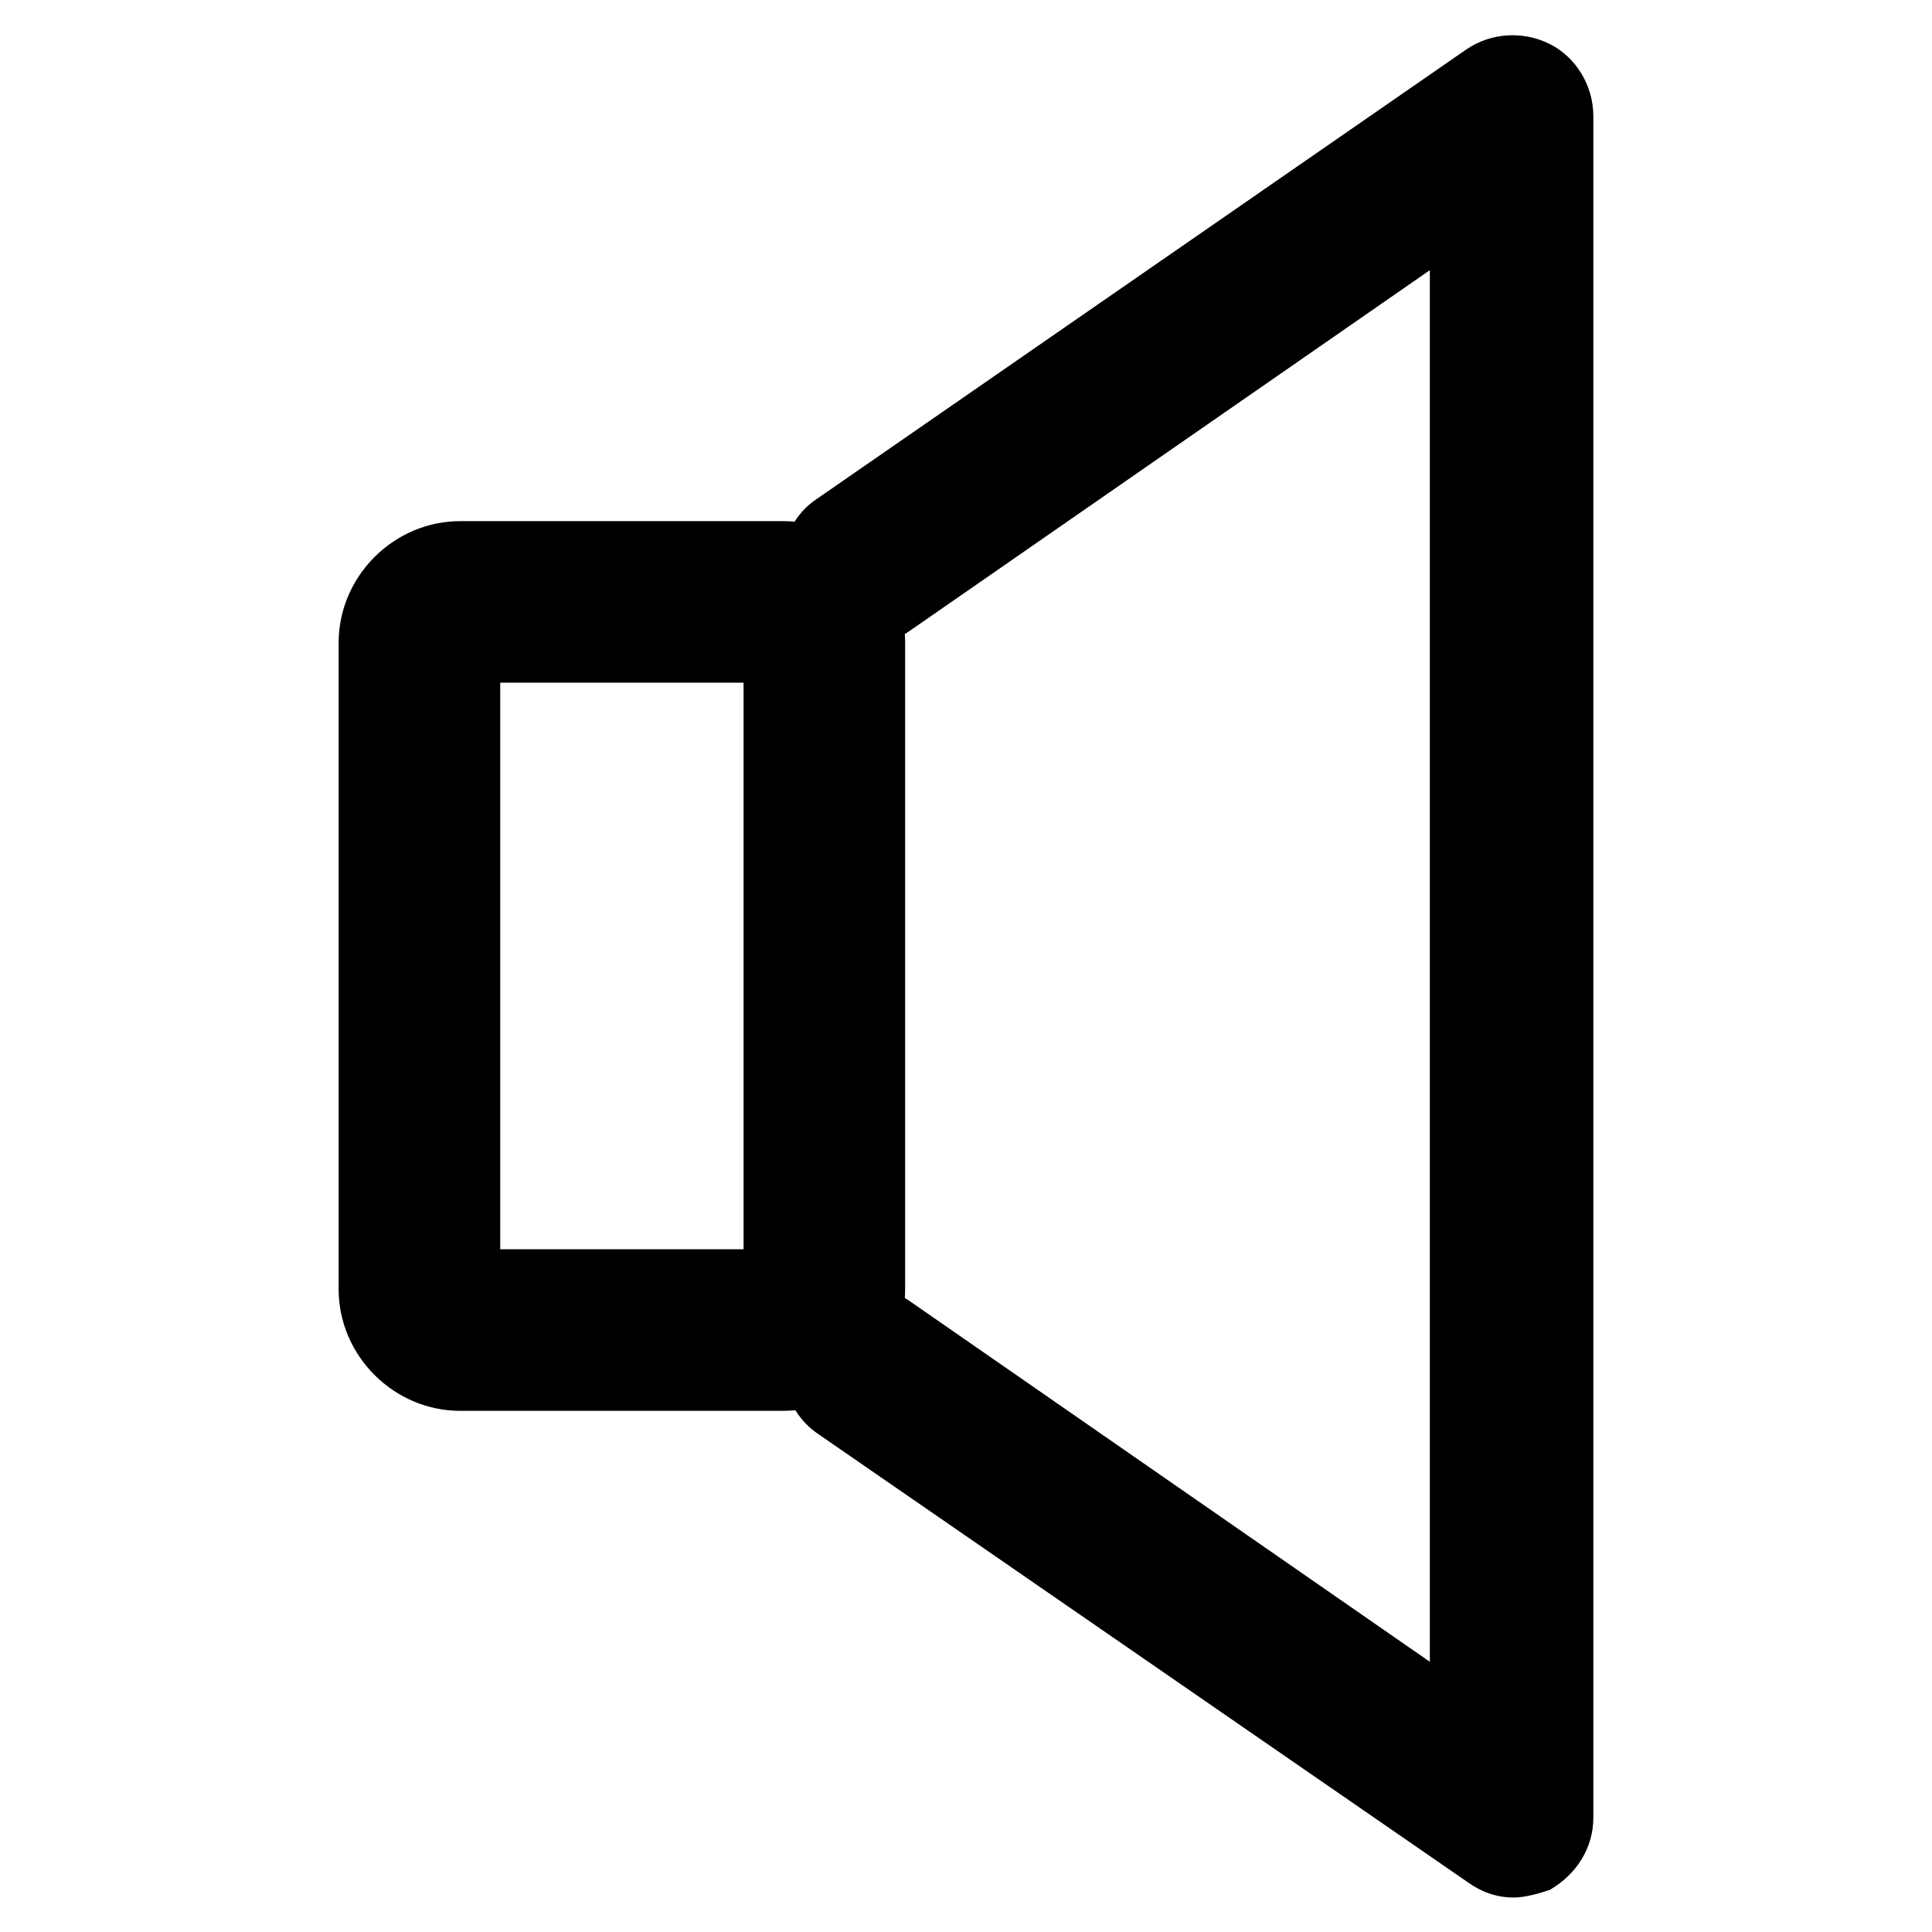 <?xml version="1.0" encoding="UTF-8"?>
<!-- Uploaded to: SVG Repo, www.svgrepo.com, Generator: SVG Repo Mixer Tools -->
<svg fill="#000000" width="800px" height="800px" version="1.1" viewBox="144 144 512 512" xmlns="http://www.w3.org/2000/svg">
 <g>
  <path d="m351.63 517.89h-85.648c-17.633 0-32.242-14.609-32.242-32.242v-171.3c0-17.633 14.609-32.242 32.242-32.242h85.648c17.633 0 32.242 14.609 32.242 32.242v171.29c0 18.141-14.609 32.246-32.242 32.246zm-75.066-42.824h64.488v-150.14h-64.488z"/>
  <path d="m545.09 646.86c-4.535 0-8.566-1.512-12.09-4.031l-172.3-118.89c-9.574-6.551-12.09-20.152-5.543-29.727 6.551-9.574 20.152-12.09 29.727-5.543l138.04 95.723v-368.79l-138.04 95.723c-9.574 6.551-23.176 4.535-29.727-5.543-6.551-9.574-4.535-23.176 5.543-29.727l171.8-118.89c6.551-4.535 15.113-5.039 22.168-1.512 7.055 3.523 11.586 11.082 11.586 19.145v450.91c0 8.062-4.535 15.113-11.586 19.145-3.023 1.008-6.551 2.012-9.574 2.012z"/>
 </g>
</svg>